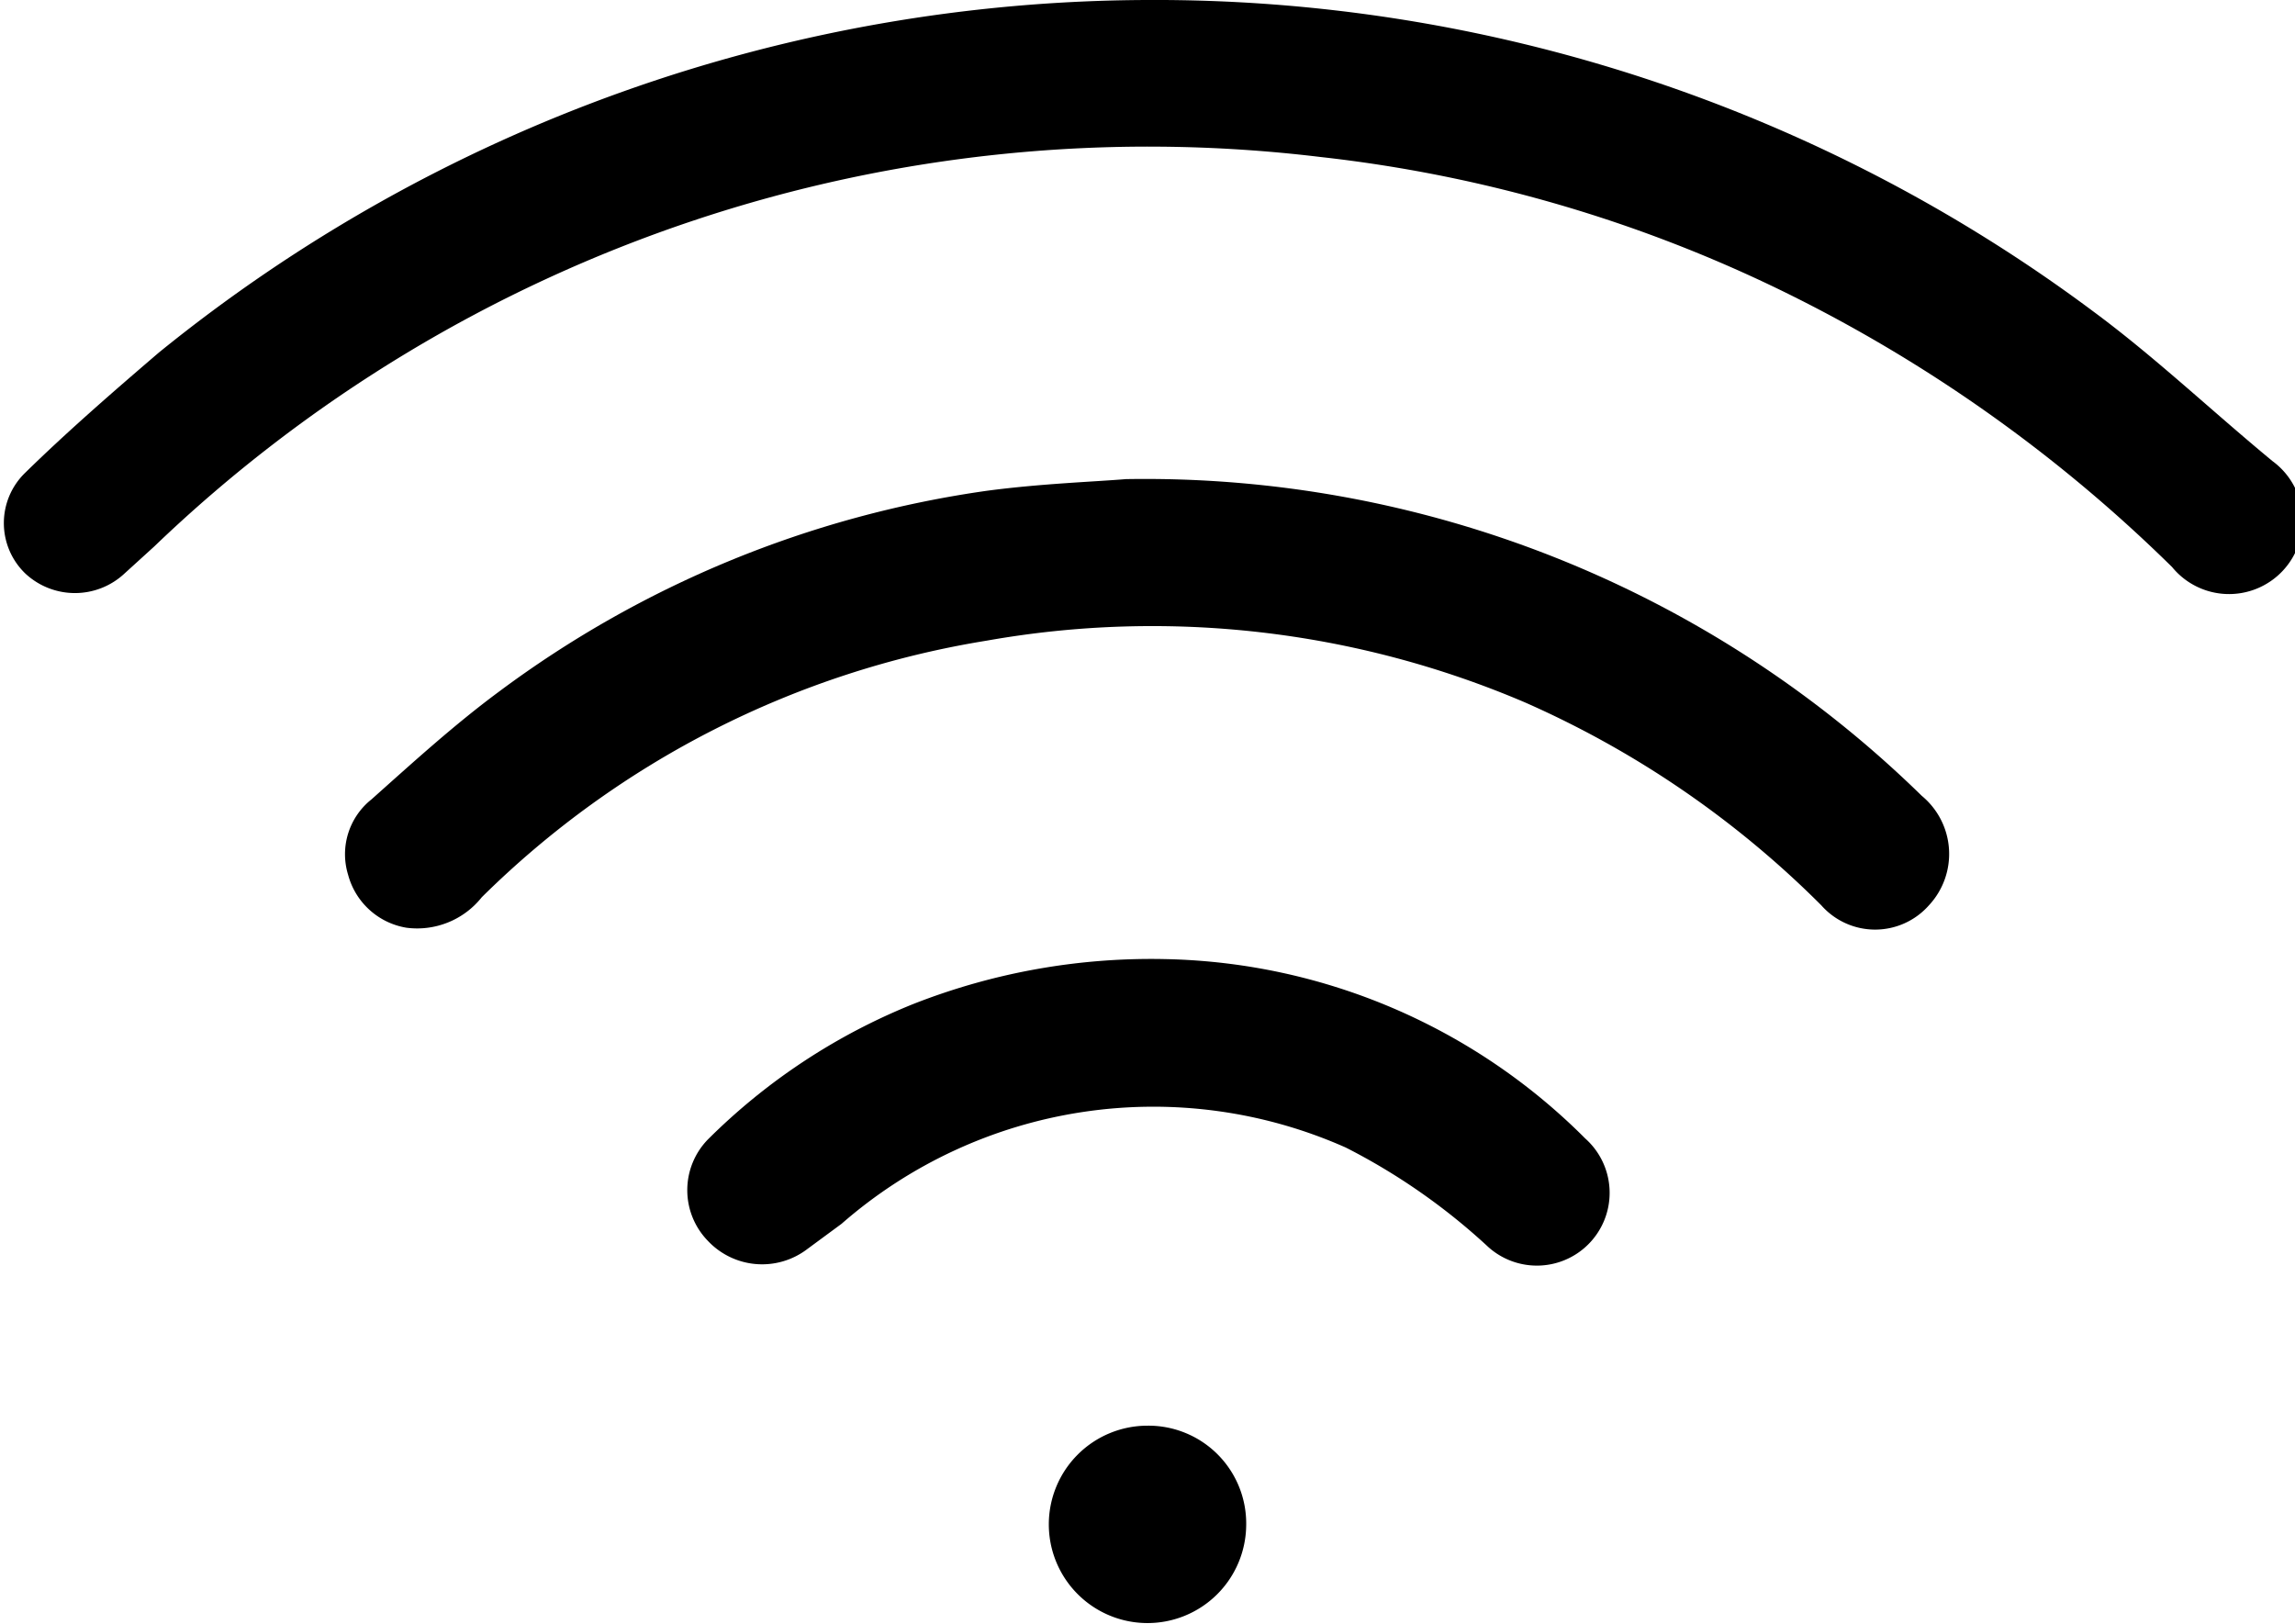 <svg xmlns="http://www.w3.org/2000/svg" viewBox="0 0 25.58 18.1"><title>Asset 5</title><g id="Layer_2" data-name="Layer 2"><g id="Calque_3" data-name="Calque 3"><path d="M12.78,0A17.49,17.49,0,0,1,23.33,3.47c.69.51,1.31,1.1,2,1.67a.82.82,0,1,1-1.12,1.18,16.56,16.56,0,0,0-4.31-3.06,15.68,15.68,0,0,0-5.18-1.51,16,16,0,0,0-13,4.34l-.33.3a.81.81,0,0,1-1.11,0,.78.78,0,0,1,0-1.12c.48-.47,1-.92,1.49-1.34A17.57,17.57,0,0,1,12.78,0Z"/><path d="M12.55,5.34a12.38,12.38,0,0,1,8.87,3.53.84.84,0,0,1,.08,1.22.8.8,0,0,1-1.2,0A10.85,10.85,0,0,0,17,7.83a10.57,10.57,0,0,0-6-.69A10.35,10.35,0,0,0,5.37,10a.92.92,0,0,1-.84.34.81.81,0,0,1-.65-.59.78.78,0,0,1,.26-.84c.46-.41.92-.83,1.42-1.2A11.88,11.88,0,0,1,11,5.47C11.6,5.39,12.19,5.37,12.55,5.34Z"/><path d="M13,10.69a6.8,6.8,0,0,1,4.67,2,.81.81,0,0,1-1.08,1.21A7,7,0,0,0,15,12.79a5.28,5.28,0,0,0-5.62.85L9,13.92a.83.83,0,0,1-1.11-.09.81.81,0,0,1,0-1.13,6.87,6.87,0,0,1,2.29-1.51A7.25,7.25,0,0,1,13,10.69Z"/><path d="M13.89,17a1.1,1.1,0,1,1-1.1-1.11A1.09,1.09,0,0,1,13.89,17Z"/></g></g></svg>